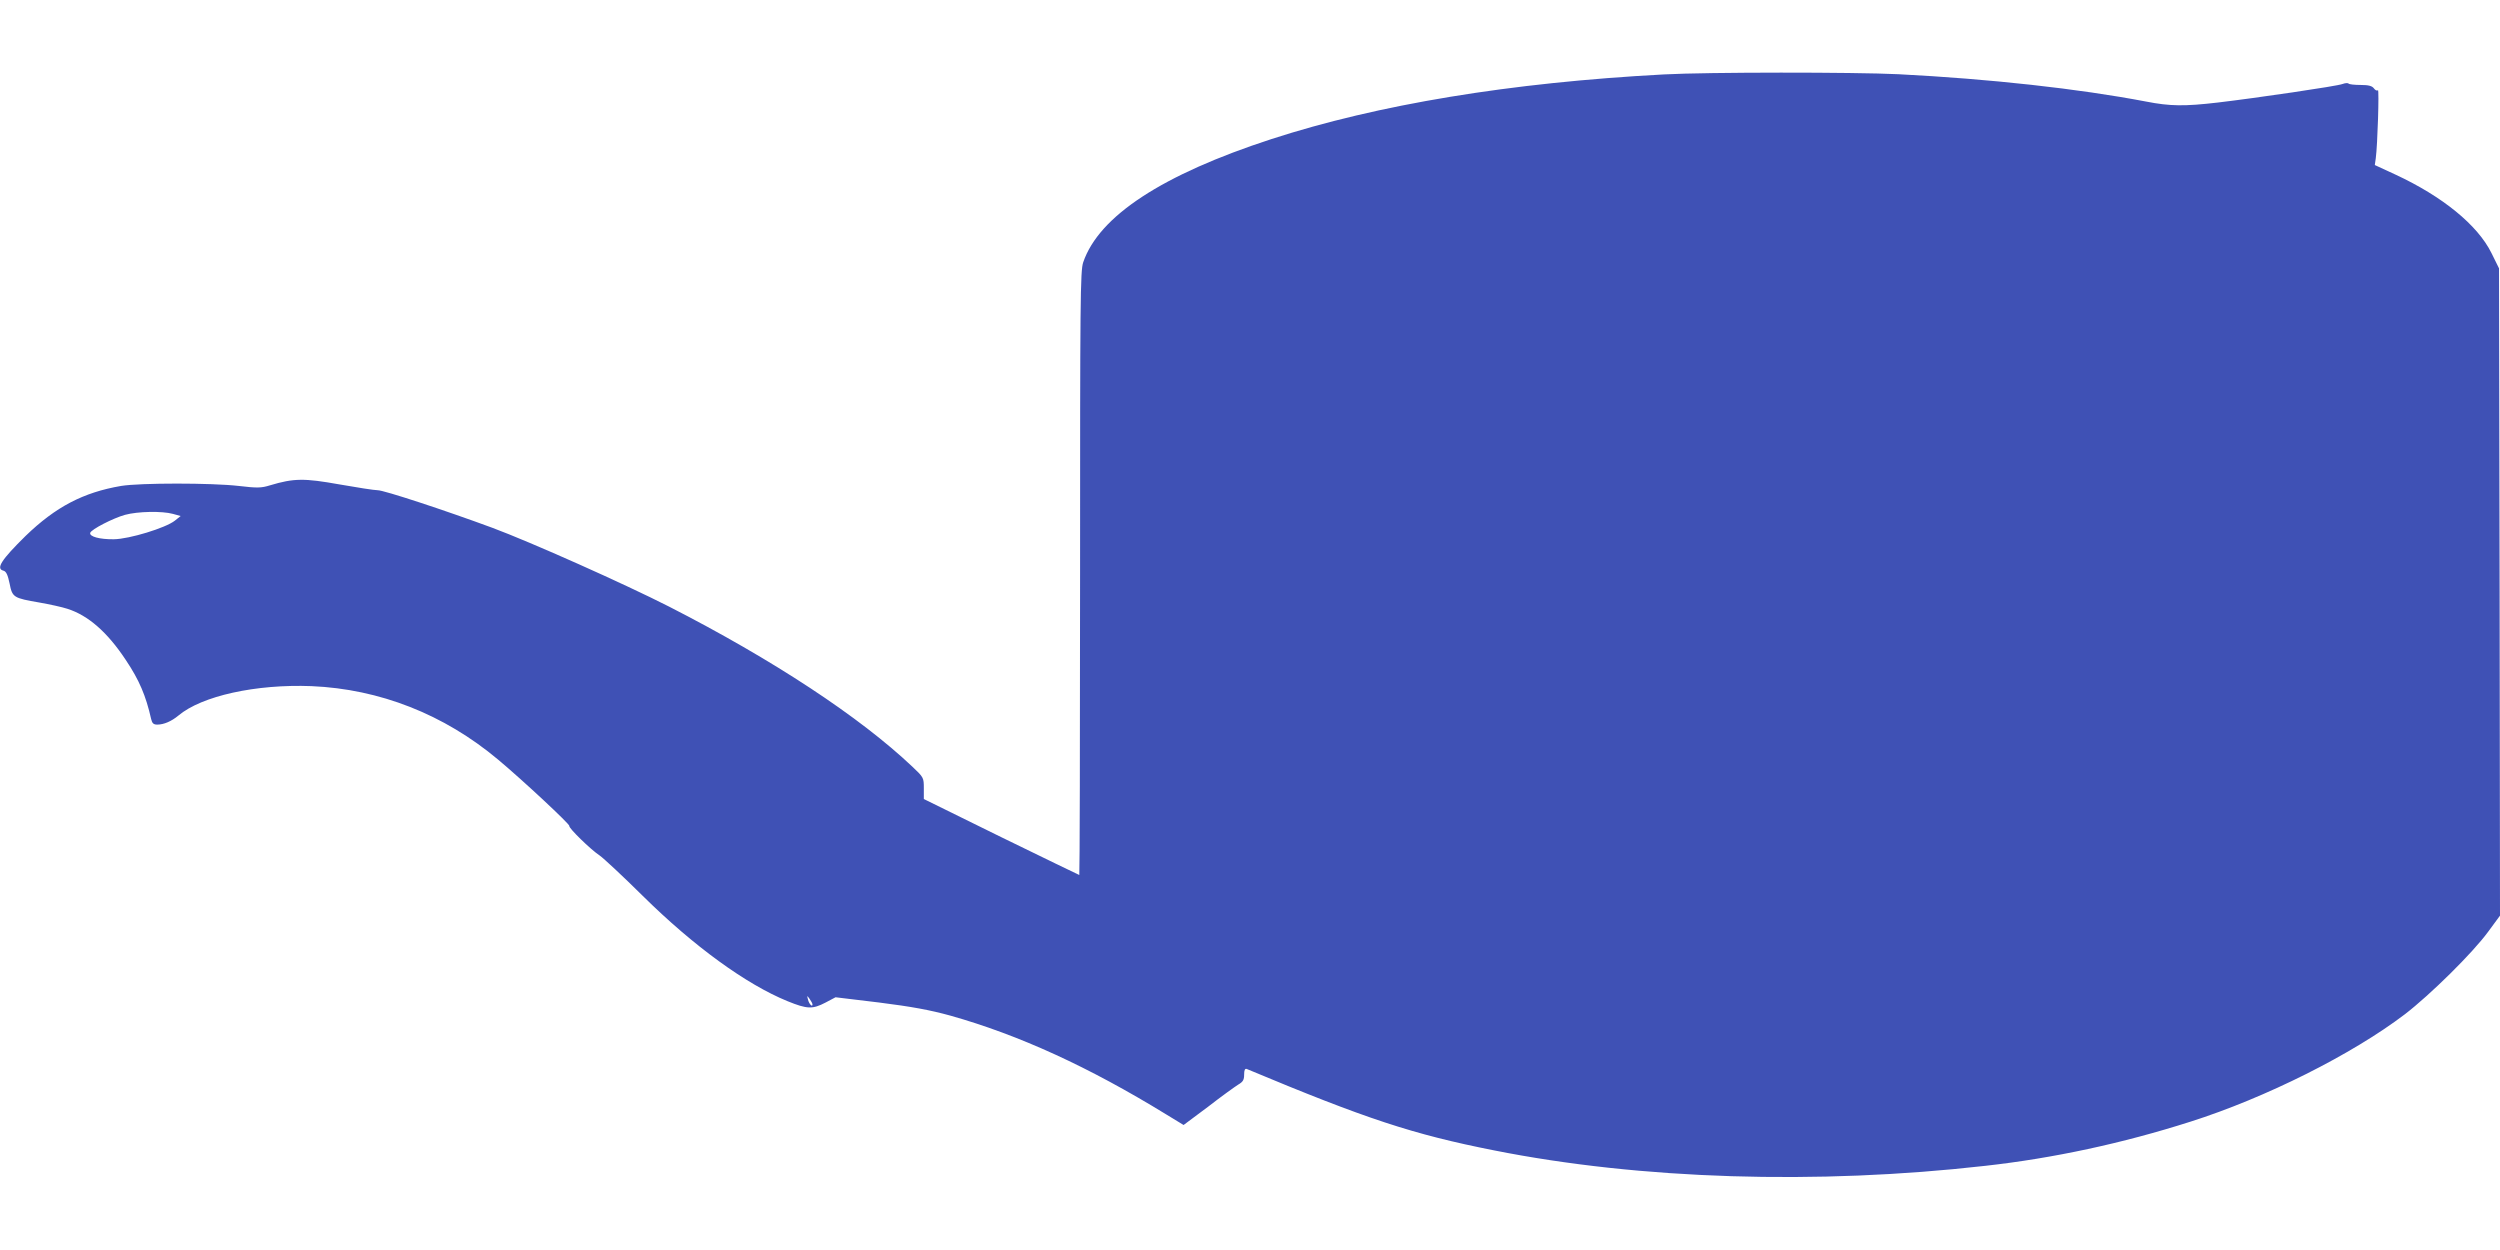 <?xml version="1.0" standalone="no"?>
<!DOCTYPE svg PUBLIC "-//W3C//DTD SVG 20010904//EN"
 "http://www.w3.org/TR/2001/REC-SVG-20010904/DTD/svg10.dtd">
<svg version="1.0" xmlns="http://www.w3.org/2000/svg"
 width="1280pt" height="640pt" viewBox="0 0 1280 640"
 preserveAspectRatio="xMidYMid meet">
<g transform="translate(0,640) scale(0.1,-0.1)"
fill="#3f51b5" stroke="none">
<path d="M8520 6019 c-789 -42 -1464 -154 -2010 -331 -559 -182 -883 -394
-964 -631 -15 -44 -16 -191 -16 -1593 0 -849 -2 -1544 -4 -1544 -2 0 -182 88
-400 194 l-396 195 0 55 c0 54 -1 56 -57 109 -271 257 -717 550 -1247 821
-230 117 -707 330 -906 404 -244 90 -554 192 -586 192 -17 0 -106 14 -197 30
-179 32 -232 32 -355 -5 -45 -14 -66 -14 -160 -3 -139 16 -505 16 -602 0 -193
-33 -335 -107 -489 -256 -124 -122 -154 -168 -113 -178 14 -4 22 -22 31 -65
14 -72 20 -75 153 -98 51 -9 116 -23 143 -32 107 -34 205 -120 299 -262 69
-103 103 -183 130 -303 5 -21 12 -28 31 -28 34 0 73 17 108 46 120 101 397
162 682 151 349 -15 678 -144 955 -376 128 -107 370 -333 365 -340 -5 -9 108
-120 155 -151 19 -13 118 -105 220 -206 262 -259 531 -454 742 -540 101 -41
128 -42 195 -7 l51 27 224 -27 c166 -21 259 -38 364 -67 351 -99 708 -262
1107 -507 l87 -53 126 94 c68 53 138 103 154 113 24 14 30 24 30 51 0 23 4 32
13 29 612 -256 852 -335 1267 -417 748 -149 1652 -177 2515 -79 349 39 702
115 1050 226 384 122 827 344 1098 550 130 100 347 314 426 422 l61 83 -2
1657 -3 1657 -39 79 c-71 143 -250 289 -491 401 l-106 49 5 35 c9 66 18 355
11 348 -5 -4 -14 0 -21 10 -9 12 -27 17 -67 17 -31 0 -59 3 -62 7 -4 4 -18 3
-31 -2 -27 -11 -444 -72 -639 -95 -172 -20 -244 -19 -367 5 -346 66 -799 116
-1268 140 -228 11 -976 11 -1200 -1z m-7635 -2250 l40 -11 -30 -24 c-47 -37
-233 -94 -312 -95 -73 -1 -127 14 -121 33 6 18 117 75 178 92 66 18 190 20
245 5z m3275 -2512 c0 -16 -18 3 -23 25 -6 22 -5 22 8 4 8 -11 15 -24 15 -29z"/>
</g>
</svg>
